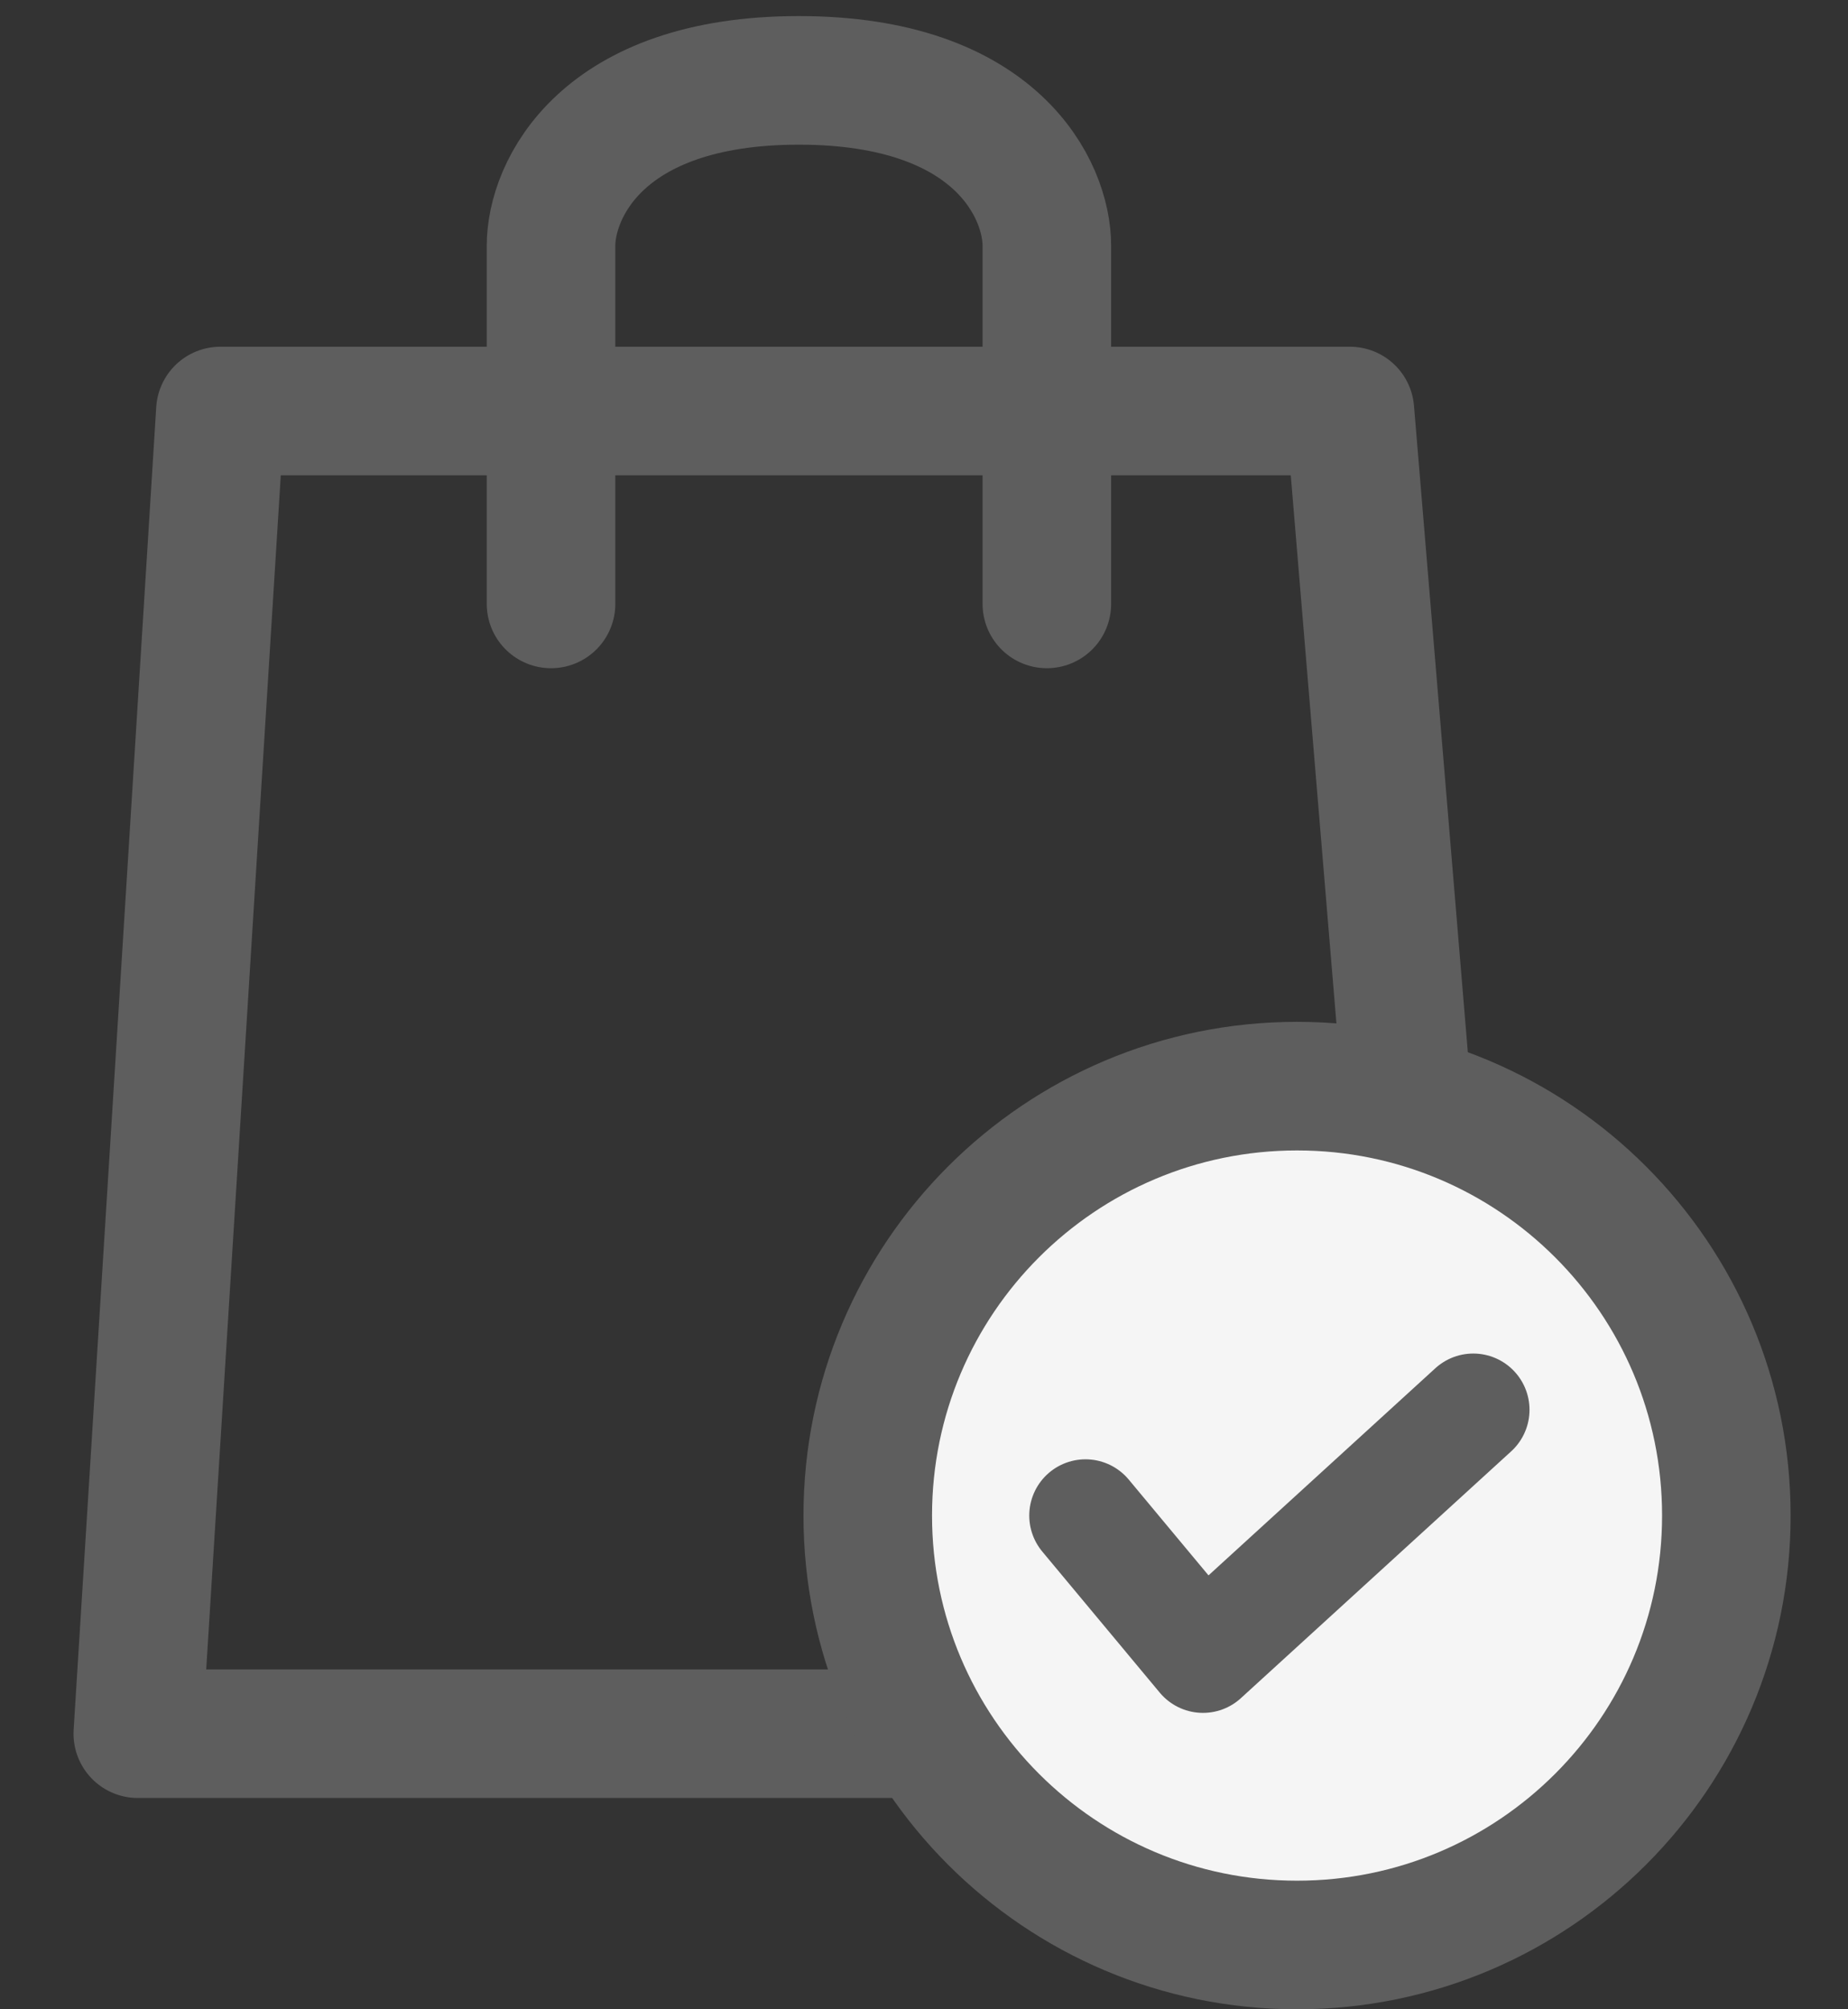 <svg width="23" height="25" viewBox="0 0 23 25" fill="none" xmlns="http://www.w3.org/2000/svg">
<rect x="0" y="0" width="23" height="25" fill="#333333" stroke="none"/>
<path d="M6.858 7.514V3.057C6.858 2.371 7.475 1 9.943 1C12.412 1 13.029 2.371 13.029 3.057V7.514M9.601 21.571H1.715L2.743 5.114H16.801L18.172 21.571H9.601Z" stroke="#5E5E5E" stroke-width="1.6" stroke-linecap="round" stroke-linejoin="round"/>
<path d="M21.486 18.857C21.486 21.808 19.094 24.2 16.143 24.2C13.192 24.2 10.8 21.808 10.8 18.857C10.8 15.906 13.192 13.514 16.143 13.514C19.094 13.514 21.486 15.906 21.486 18.857Z" fill="#F5F5F5" stroke="#5E5E5E" stroke-width="1.6"/>
<path d="M13.51 18.857L14.972 20.612L18.336 17.541" stroke="#5E5E5E" stroke-width="1.4" stroke-linecap="round" stroke-linejoin="round"/>
</svg>
